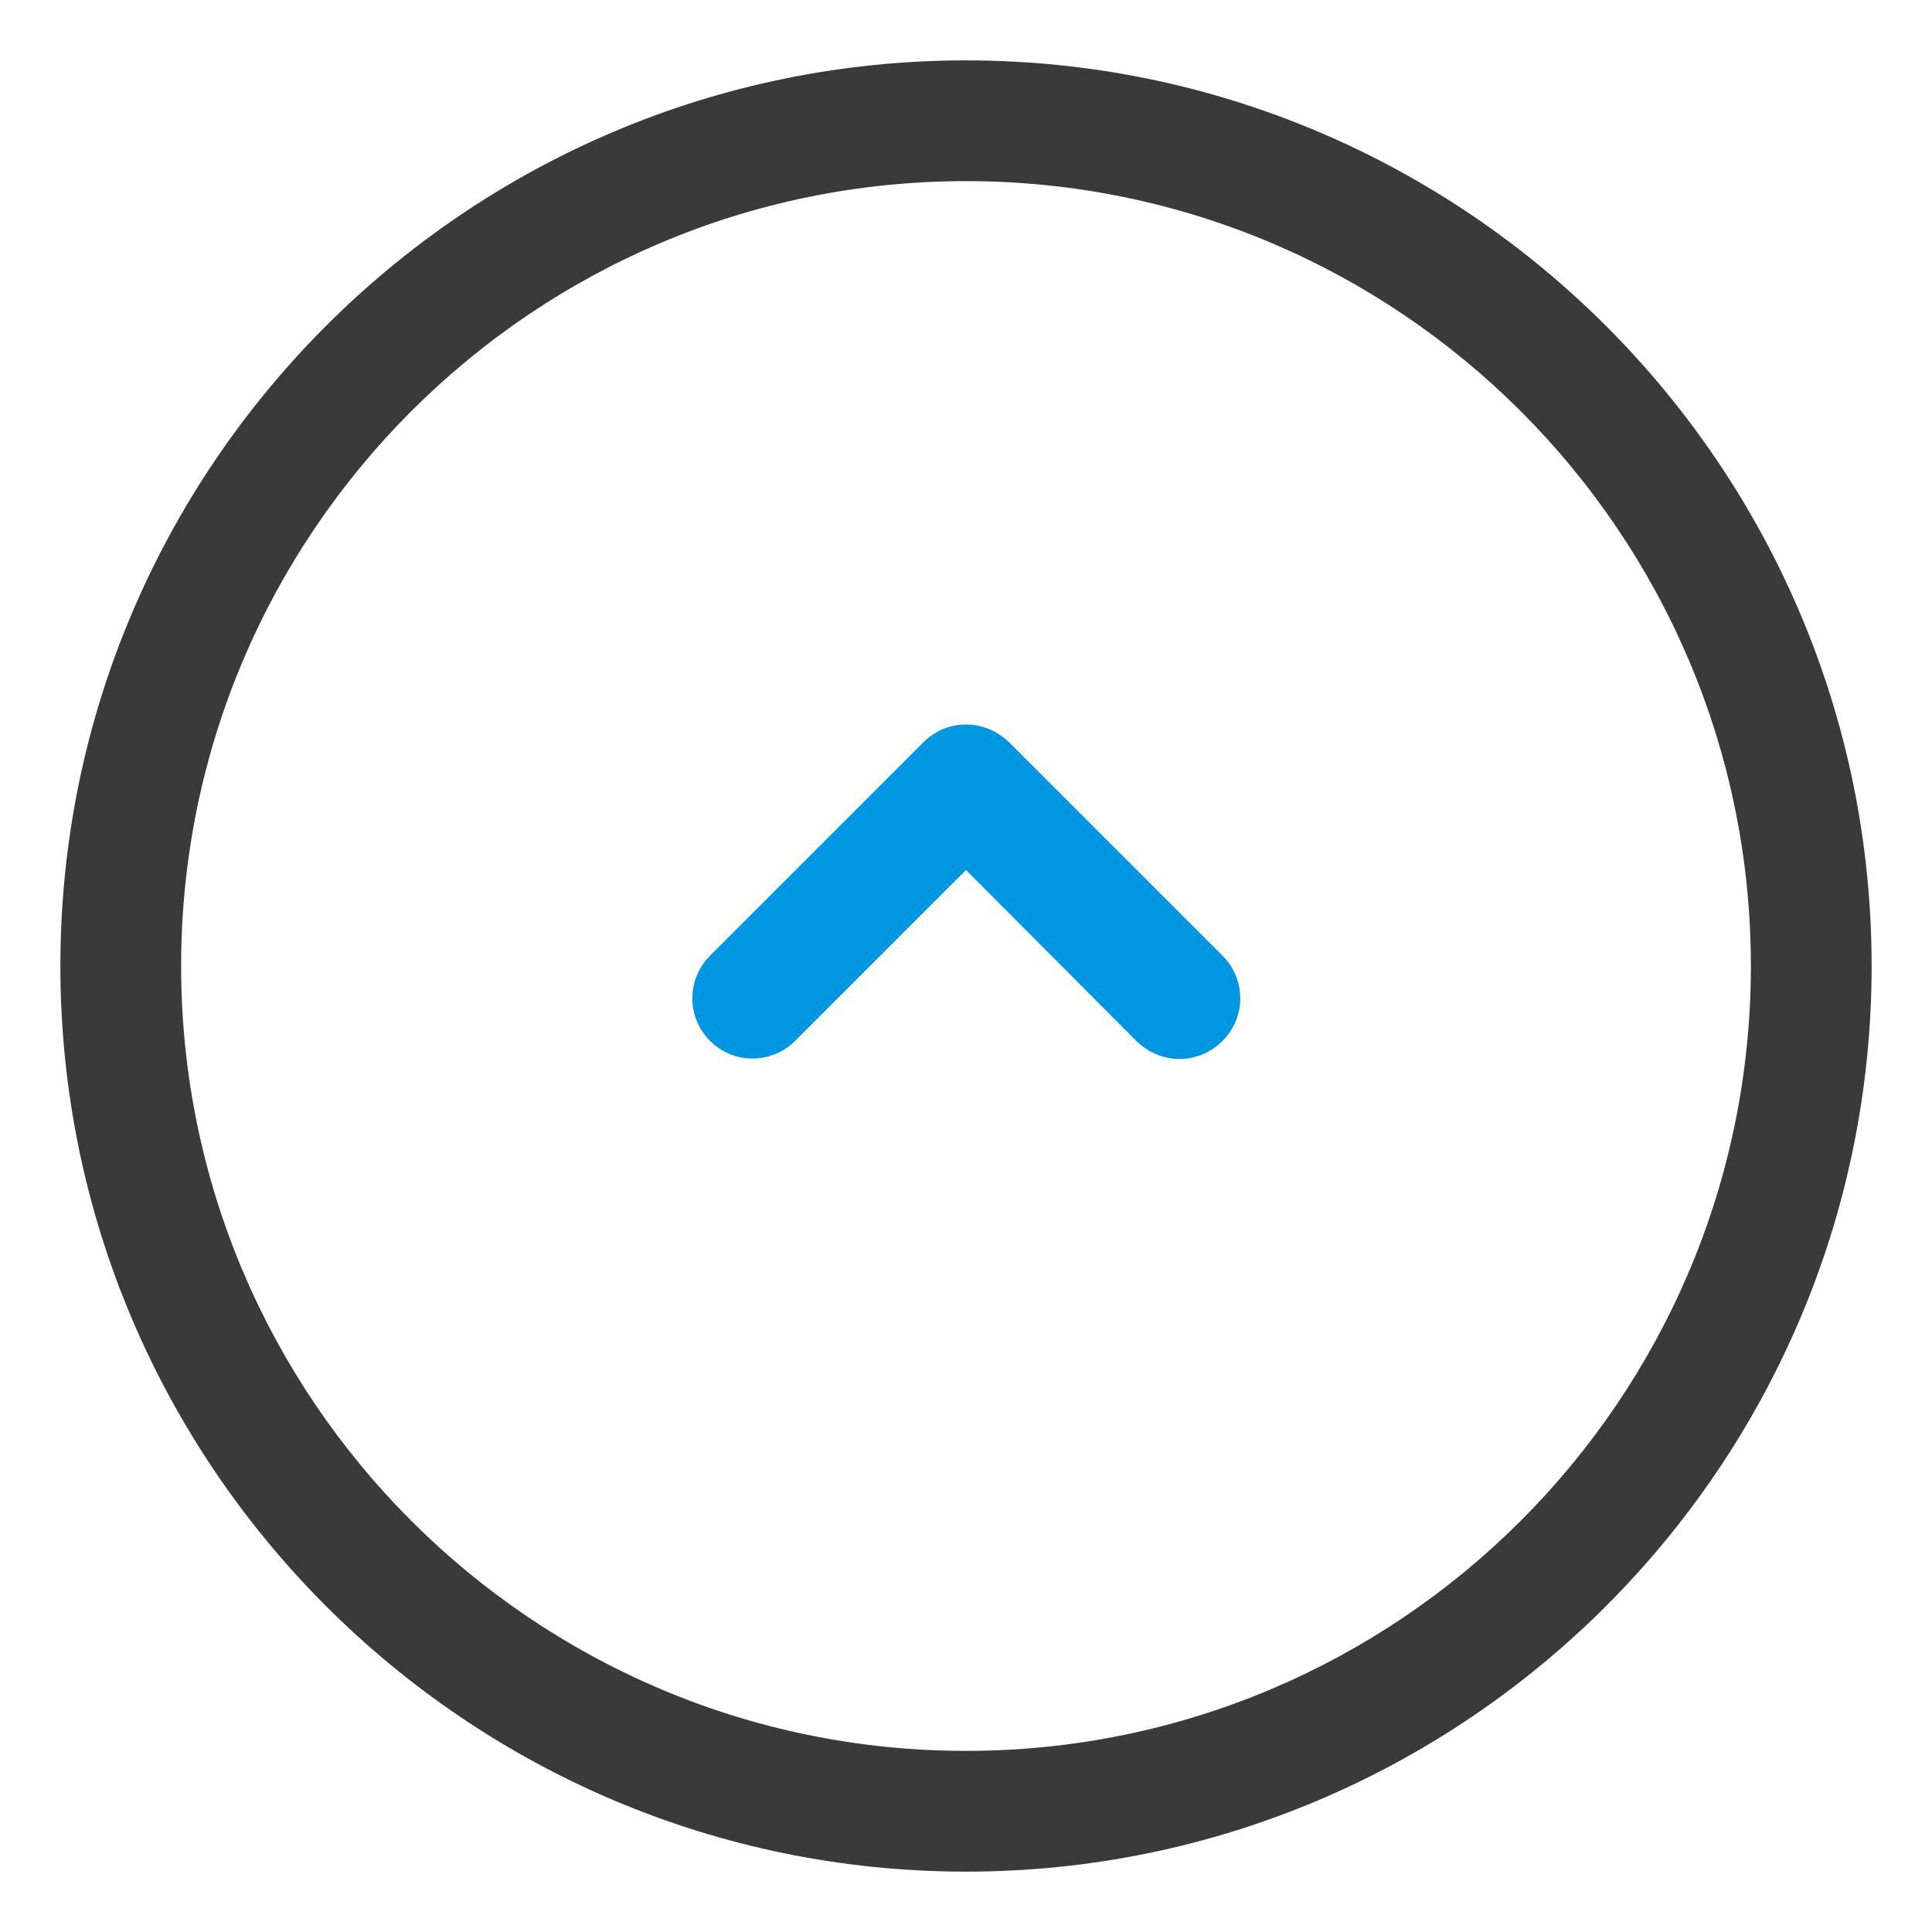 <?xml version="1.0" ?><svg style="enable-background:new 0 0 32 32;" version="1.1" viewBox="0 0 32 32" xml:space="preserve" xmlns="http://www.w3.org/2000/svg" xmlns:xlink="http://www.w3.org/1999/xlink"><style type="text/css">
	.st0{display:none;}
	.st1{display:inline;}
	.st2{fill:#0097E2;}
	.st3{fill:#3A3A3A;}
</style><g class="st0" id="grid"/><g id="icon"><g><g><path class="st2" d="M19.54,17.54c-0.26,0-0.51-0.1-0.71-0.29L16,14.41l-2.83,2.83c-0.39,0.39-1.02,0.39-1.41,0     s-0.39-1.02,0-1.41l3.54-3.54C15.48,12.11,15.73,12,16,12l0,0c0.27,0,0.52,0.11,0.71,0.29l3.54,3.54c0.39,0.39,0.39,1.02,0,1.41     C20.05,17.44,19.79,17.54,19.54,17.54z"/></g></g><g><path class="st3" d="M16,31C7.73,31,1,24.27,1,16S7.73,1,16,1c8.27,0,15,6.73,15,15S24.27,31,16,31z M16,3C8.83,3,3,8.83,3,16    s5.83,13,13,13c7.17,0,13-5.83,13-13S23.17,3,16,3z"/></g></g></svg>